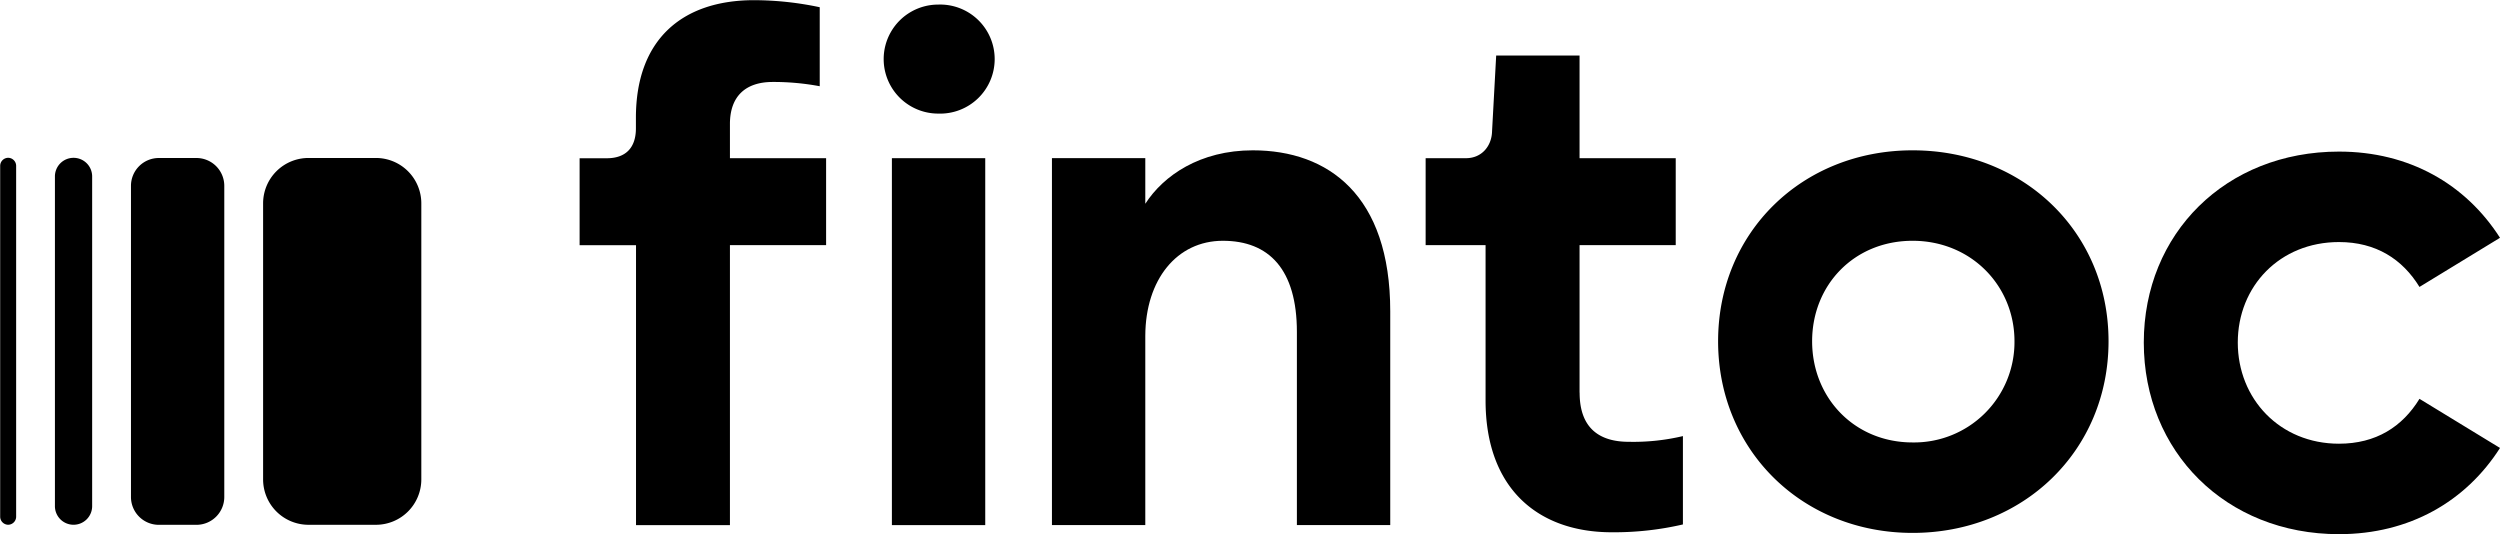 <svg id="Logo_Fintoc" data-name="Logo Fintoc" xmlns="http://www.w3.org/2000/svg" xmlns:xlink="http://www.w3.org/1999/xlink" viewBox="0 0 709.14 151.52"><defs><style>.cls-1{fill:none;}.cls-2{clip-path:url(#clip-path);}</style><clipPath id="clip-path" transform="translate(-148.95 -148.95)"><rect class="cls-1" width="1006.53" height="446.85"/></clipPath></defs><g class="cls-2"><path d="M194,297.82h10.67a7.9,7.9,0,0,0,7.9-7.9V201.67a7.9,7.9,0,0,0-7.9-7.9H194a7.9,7.9,0,0,0-7.9,7.9v88.25A7.9,7.9,0,0,0,194,297.82Z" transform="translate(-148.95 -148.95)"/><path d="M169.81,297.8h0a5.28,5.28,0,0,0,5.28-5.28V199a5.27,5.27,0,0,0-5.28-5.28h0a5.27,5.27,0,0,0-5.28,5.28v93.49A5.28,5.28,0,0,0,169.81,297.8Z" transform="translate(-148.95 -148.95)"/><path d="M151.24,297.8h0a2.3,2.3,0,0,0,2.29-2.29V196a2.29,2.29,0,0,0-2.29-2.29h0A2.29,2.29,0,0,0,149,196v99.47A2.3,2.3,0,0,0,151.24,297.8Z" transform="translate(-148.95 -148.95)"/><path d="M255.58,193.76H236.46a12.88,12.88,0,0,0-12.88,12.88v78.29a12.88,12.88,0,0,0,12.88,12.88h19.12a12.88,12.88,0,0,0,12.88-12.88V206.64A12.88,12.88,0,0,0,255.58,193.76Z" transform="translate(-148.95 -148.95)"/><path d="M356,184.12c0-7.88,4.45-11.92,12.13-11.92a71.09,71.09,0,0,1,13.34,1.21V151a90.58,90.58,0,0,0-18.59-2c-20.61,0-33.55,11.32-33.55,33.35v3c0,5.46-2.83,8.49-8.29,8.49h-7.68v24.66h16V297.9H356V218.48h27.28V193.82H356v-9.7Z" transform="translate(-148.95 -148.95)"/><path d="M415.07,150.25a15.47,15.47,0,1,1,0,30.92,15.46,15.46,0,1,1,0-30.92Z" transform="translate(-148.95 -148.95)"/><path d="M428.42,193.82H401.94V297.9h26.48Z" transform="translate(-148.95 -148.95)"/><path d="M504.33,191.59c-15,0-25.33,7.14-30.51,15.16V193.81H447.34V297.89h26.48V244.18c.06-15.88,8.93-26.93,22-26.93s21,8.08,21,25.87v54.77h26.48V237.26c0-32.94-17.58-45.67-39-45.67Z" transform="translate(-148.95 -148.95)"/><path d="M597,260.31V218.48h27.28V193.82H597V164.71H573.35l-1.17,21.48c-.1,4.22-2.95,7.63-7.39,7.63H553.34v24.66h17v44.06c0,25.26,15.16,37.39,35.77,37.39a86.08,86.08,0,0,0,20.21-2.22V272.65a60.87,60.87,0,0,1-15.36,1.62c-8.08,0-13.94-3.64-13.94-13.94Z" transform="translate(-148.95 -148.95)"/><path d="M691.47,191.59c-31.32,0-55.17,23.24-55.17,54.16s23.85,54.36,55.17,54.36,55.58-23.24,55.58-54.36S722.8,191.59,691.47,191.59Zm0,82.86c-16.57,0-28.5-12.73-28.5-28.7s11.92-28.5,28.5-28.5,28.9,12.73,28.9,28.5A28.47,28.47,0,0,1,691.47,274.45Z" transform="translate(-148.95 -148.95)"/><path d="M812.41,274.81c-16.77,0-28.7-12.73-28.7-28.7s11.92-28.5,28.7-28.5c10.51,0,18,4.85,22.84,12.73l22.84-13.94c-9.7-15.16-25.67-24.45-45.67-24.45-32.13,0-55.37,23.24-55.37,54.16s23.24,54.36,55.37,54.36c20,0,36-9.3,45.67-24.45l-22.84-13.94C830.4,270,822.92,274.81,812.41,274.81Z" transform="translate(-148.95 -148.95)"/></g></svg>